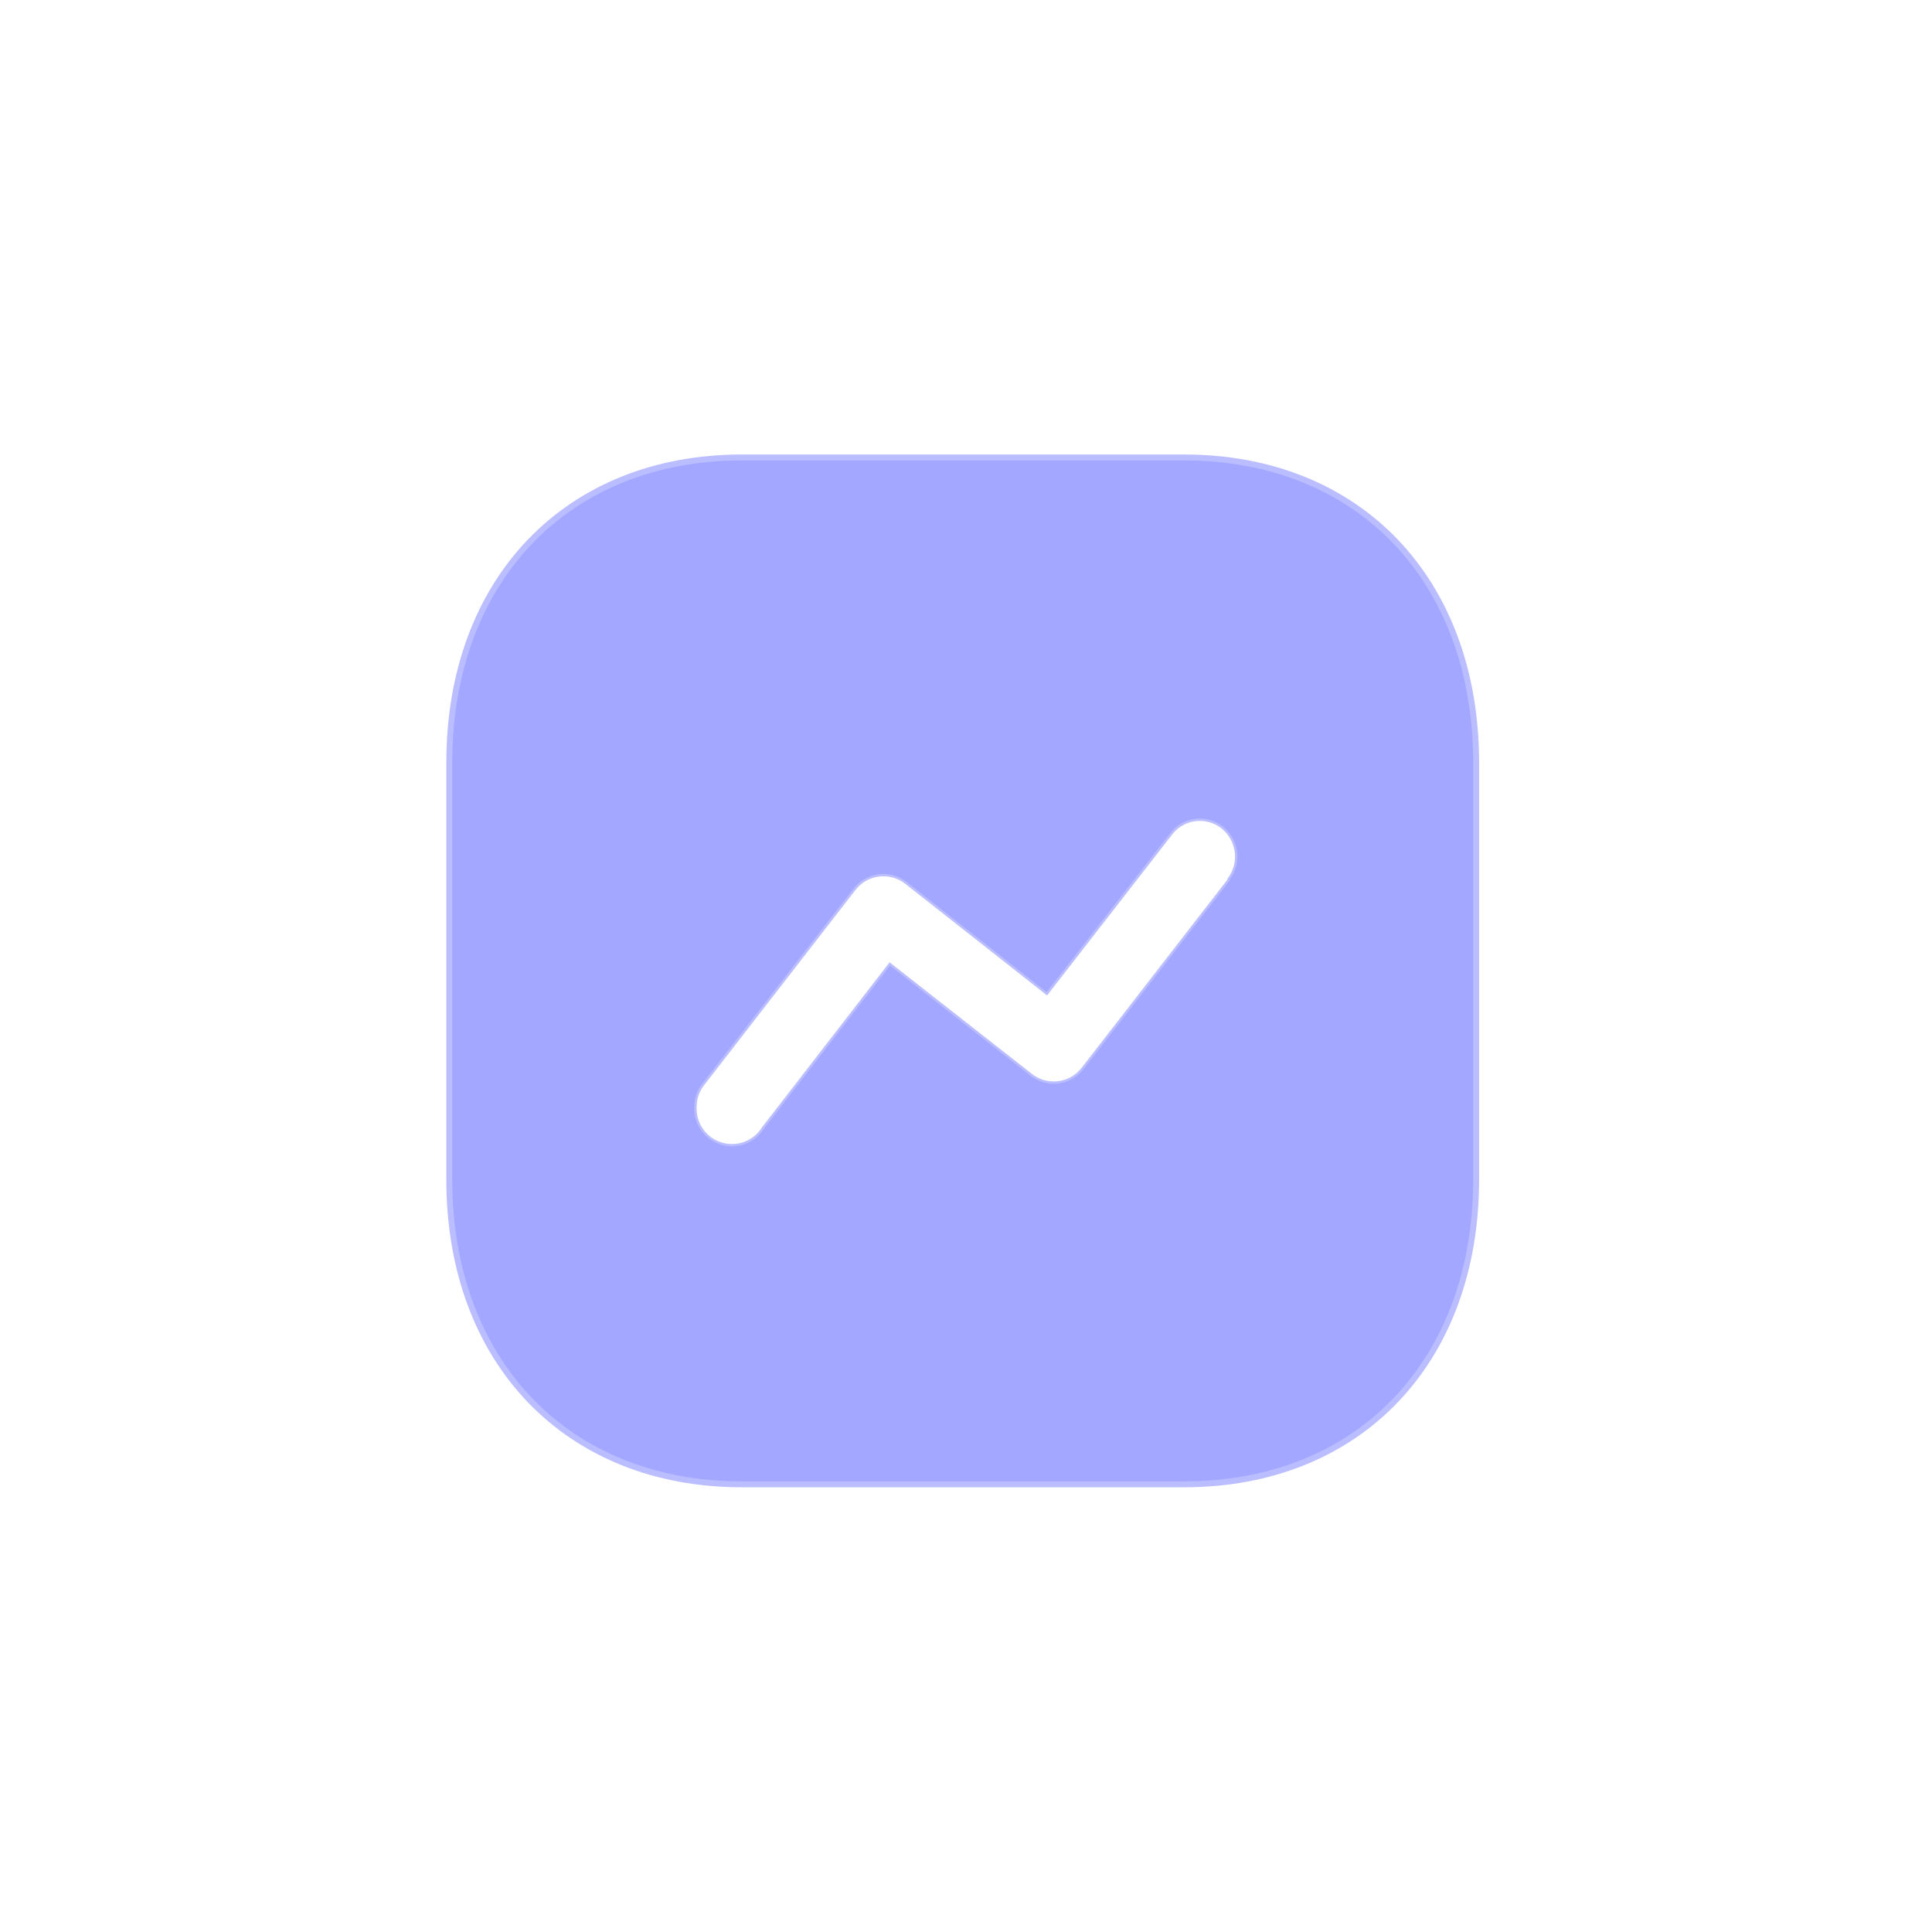 <?xml version="1.0" encoding="UTF-8"?> <svg xmlns="http://www.w3.org/2000/svg" viewBox="0 0 110 110" fill="none"><rect x="0" y="0" width="110" height="110" fill="#333333" stroke="none"/><g clip-path="url(#clip0_1183_122)"><g clip-path="url(#clip1_1183_122)"><path d="M110 0H0V110H110V0Z" fill="white"></path><path d="M110 0H0V110H110V0Z" fill="white"></path><path d="M67.426 25.878H42.228C37.22 25.878 33.009 27.638 30.05 30.727C27.093 33.815 25.412 38.204 25.412 43.421V67.165C25.412 72.368 27.093 76.751 30.051 79.835C33.009 82.919 37.22 84.679 42.228 84.679H67.426C72.434 84.679 76.638 82.919 79.589 79.834C82.539 76.75 84.213 72.368 84.213 67.165V43.421C84.213 38.205 82.539 33.815 79.589 30.727C76.638 27.639 72.434 25.878 67.426 25.878Z" fill="#A3A7FF" stroke="url(#paint0_linear_1183_122)" stroke-width="0.676" stroke-linecap="round" stroke-linejoin="round"></path><path d="M61.607 60.767L61.605 60.769C61.278 61.205 60.787 61.49 60.245 61.558C59.703 61.625 59.157 61.47 58.731 61.127L58.73 61.126L50.757 54.874L50.65 54.79L50.566 54.898L43.385 64.186L43.378 64.197C42.891 64.971 41.941 65.319 41.069 65.043C40.196 64.767 39.619 63.938 39.666 63.026L39.531 63.019L39.666 63.017C39.662 62.567 39.814 62.128 40.096 61.776L40.098 61.775L48.684 50.7L48.686 50.698C49.01 50.265 49.494 49.98 50.031 49.908C50.566 49.836 51.109 49.983 51.535 50.315C51.535 50.315 51.536 50.315 51.535 50.315L59.509 56.592L59.615 56.676L59.699 56.569L66.701 47.561L66.704 47.557C67.019 47.123 67.498 46.834 68.03 46.757C68.562 46.681 69.102 46.823 69.528 47.151C70.408 47.84 70.578 49.104 69.911 50L69.884 50.036V50.081V50.086L61.607 60.767Z" fill="white"></path><path d="M51.535 50.315C51.109 49.983 50.566 49.836 50.031 49.908C49.494 49.98 49.01 50.265 48.686 50.698L48.684 50.7L40.098 61.775L40.096 61.776C39.814 62.128 39.662 62.567 39.666 63.017L39.531 63.019L39.666 63.026C39.619 63.938 40.196 64.767 41.069 65.043C41.941 65.319 42.891 64.971 43.378 64.197L43.385 64.186L50.566 54.898L50.65 54.79L50.757 54.874L58.73 61.126L58.731 61.127C59.157 61.47 59.703 61.625 60.245 61.558C60.787 61.49 61.278 61.205 61.605 60.769L61.607 60.767L69.884 50.086V50.081V50.036L69.911 50C70.578 49.104 70.408 47.84 69.528 47.151C69.102 46.823 68.562 46.681 68.03 46.757C67.498 46.834 67.019 47.123 66.704 47.557L66.701 47.561L59.699 56.569L59.615 56.676L59.509 56.592L51.535 50.315ZM51.535 50.315C51.536 50.315 51.535 50.315 51.535 50.315Z" stroke="url(#paint1_linear_1183_122)" stroke-width="0.27"></path></g></g><defs><linearGradient id="paint0_linear_1183_122" x1="140.01" y1="131.952" x2="288.321" y2="315.638" gradientUnits="userSpaceOnUse"><stop stop-color="white" stop-opacity="0.25"></stop><stop offset="1" stop-color="white" stop-opacity="0"></stop></linearGradient><linearGradient id="paint1_linear_1183_122" x1="177.804" y1="195.108" x2="216.192" y2="273.86" gradientUnits="userSpaceOnUse"><stop stop-color="white" stop-opacity="0.25"></stop><stop offset="1" stop-color="white" stop-opacity="0"></stop></linearGradient><clipPath id="clip0_1183_122"><rect width="27.5" height="27.5" fill="white" transform="scale(4)"></rect></clipPath><clipPath id="clip1_1183_122"><rect width="27.5" height="27.5" fill="white" transform="scale(4)"></rect></clipPath></defs></svg> 